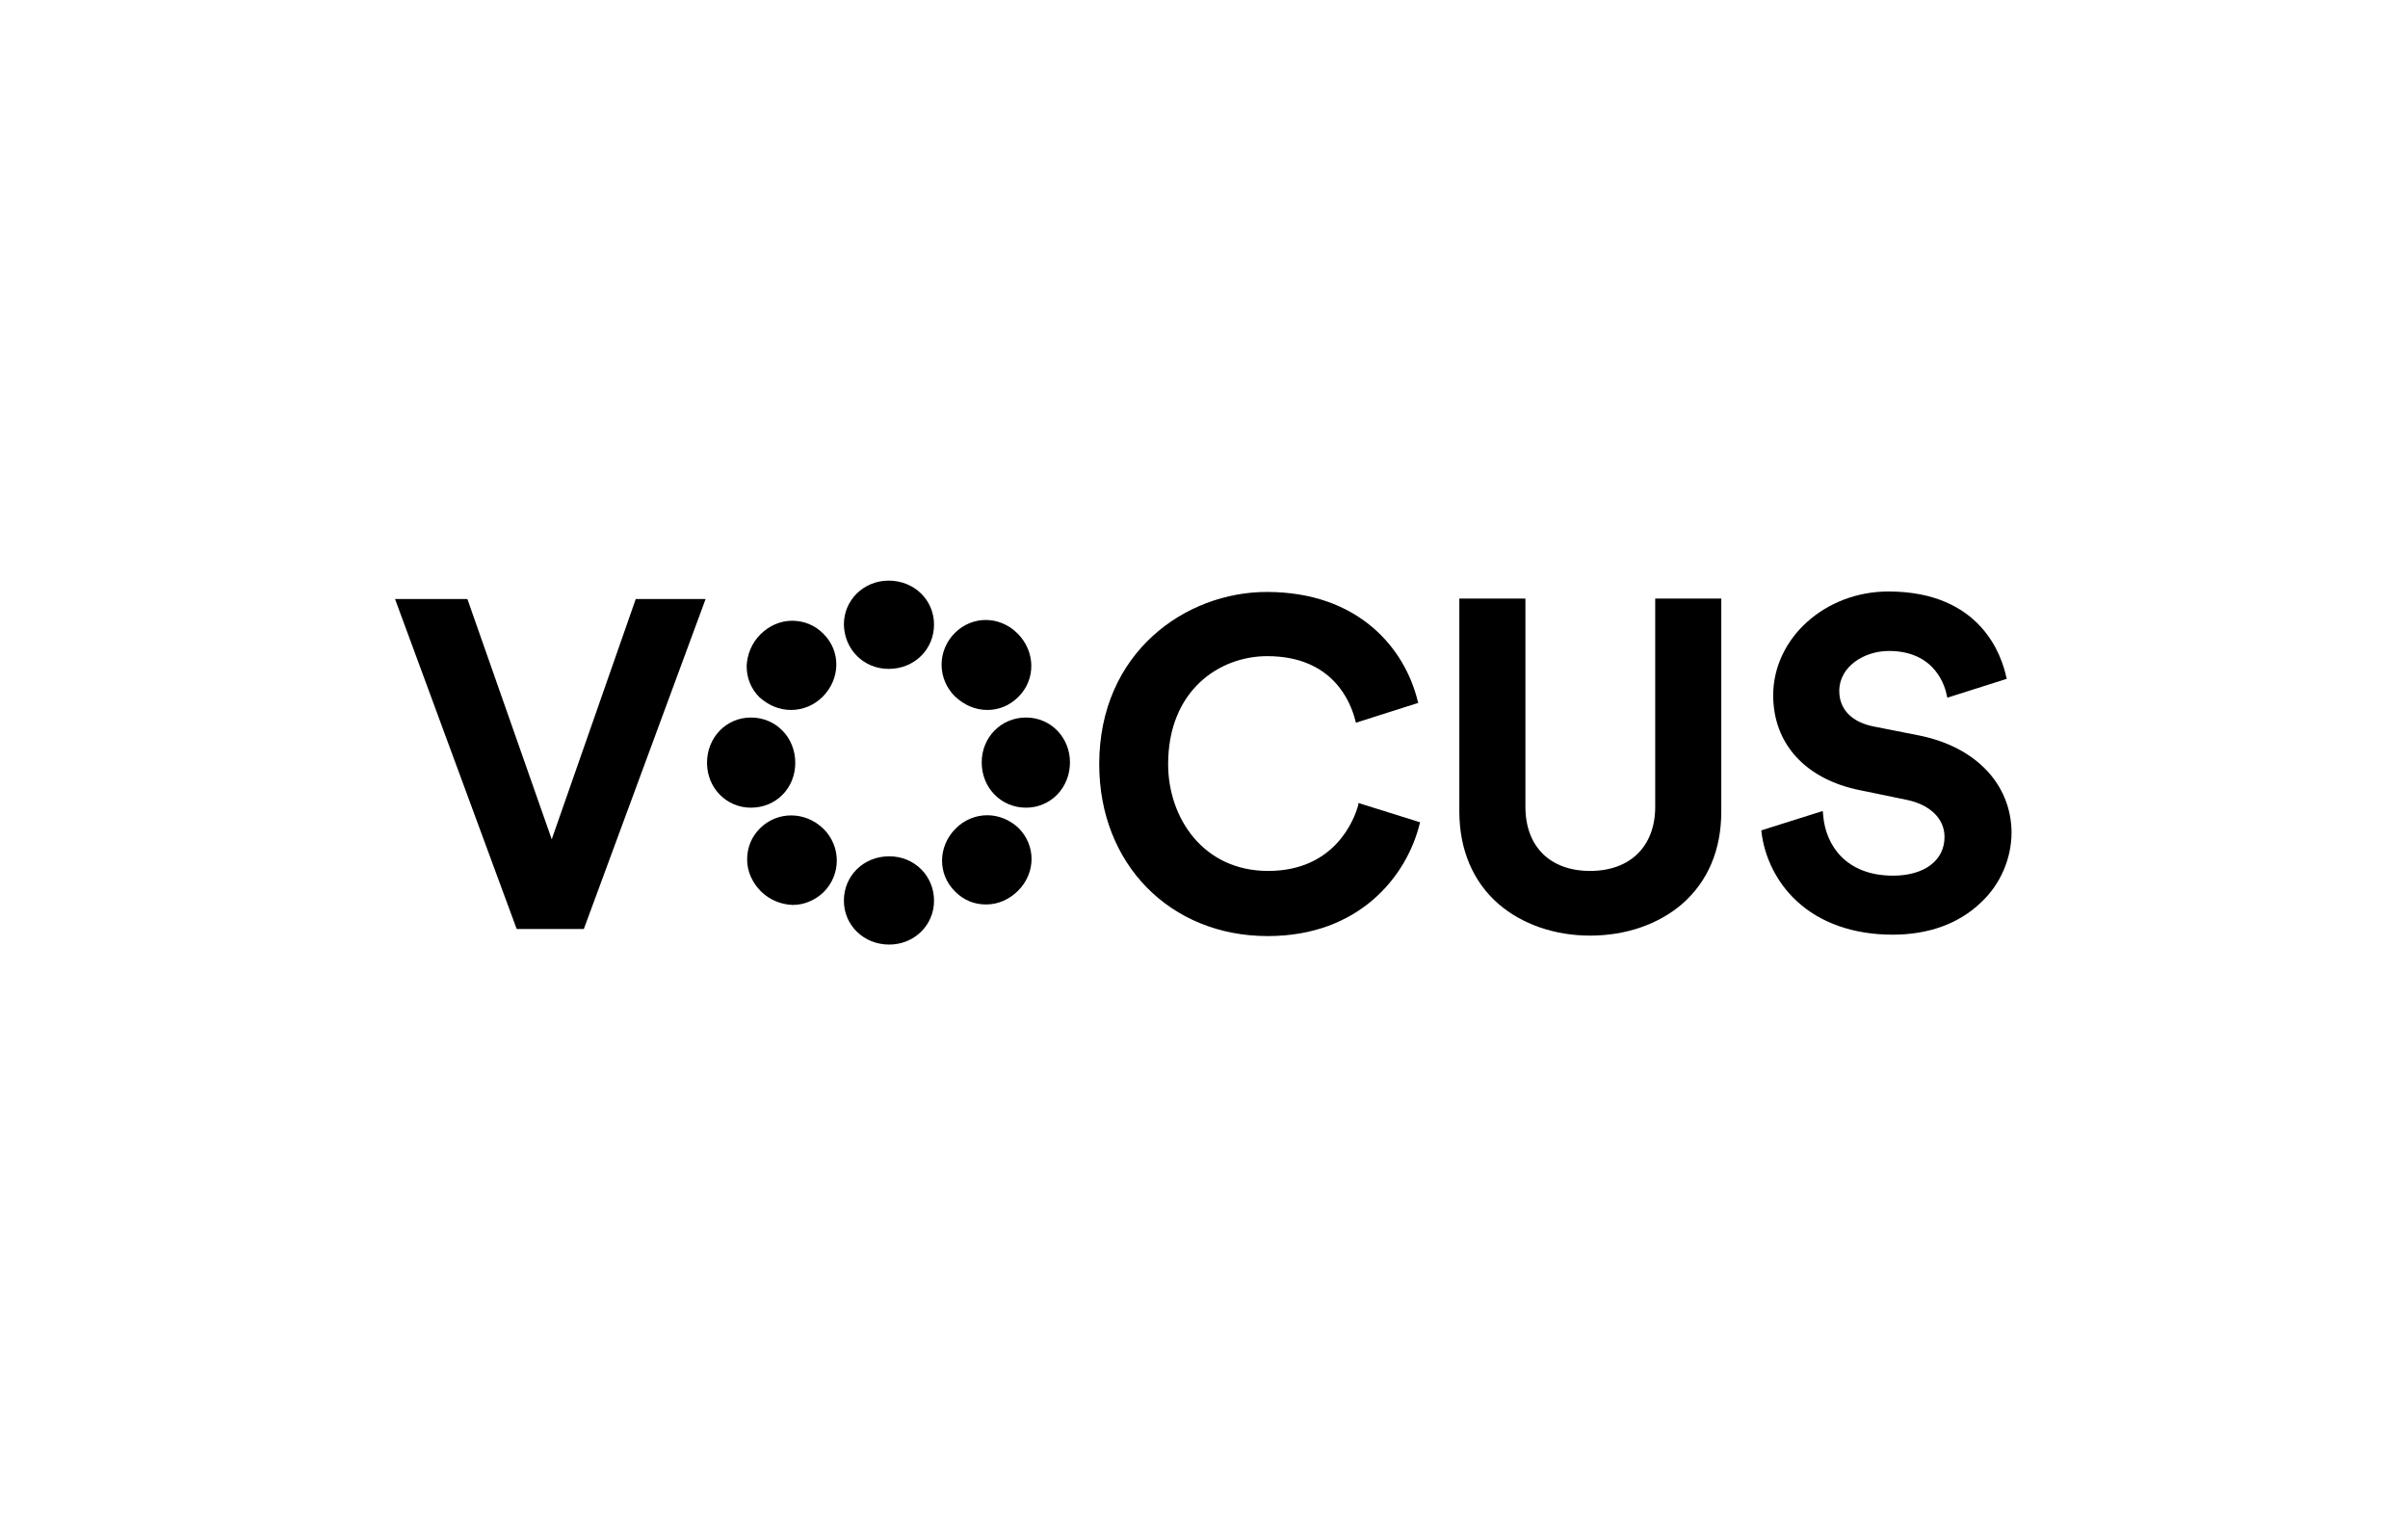 <?xml version="1.0" encoding="utf-8"?>
<!-- Generator: Adobe Illustrator 22.1.0, SVG Export Plug-In . SVG Version: 6.00 Build 0)  -->
<svg version="1.1" id="图层_1" xmlns="http://www.w3.org/2000/svg" xmlns:xlink="http://www.w3.org/1999/xlink" x="0px" y="0px"
	 viewBox="0 0 510.2 323.1" style="enable-background:new 0 0 510.2 323.1;" xml:space="preserve">
<path d="M406.6,155.8l-9.6-1.9c-4.6-0.9-7.3-3.6-7.3-7.5c0-5.3,5.4-8.5,10.5-8.5c10.1,0,12,7.9,12.3,9.5l0.1,0.4l12.6-4l-0.1-0.3
	c-0.9-4.3-5.2-18.2-25-18.2c-13.4,0-24.4,9.9-24.4,22c0,10.3,6.9,17.8,18.4,20.1l9.7,2c5.1,1,8.2,4,8.2,7.9c0,5-4.3,8.2-10.9,8.2
	c-10.1,0-14.3-6.6-14.8-12.7l-0.1-1l-13,4.1l0,0.2c0.6,5.5,3.3,10.9,7.4,14.7c5,4.7,12.1,7.2,20.4,7.2c7.6,0,14-2.3,18.7-6.8
	c4.2-3.9,6.5-9.4,6.5-14.9C426.1,166.1,418.6,158.2,406.6,155.8z"/>
<path d="M350.7,170.9c0,8.4-5.3,13.6-13.8,13.6c-8.5,0-13.7-5.2-13.7-13.6v-44.1h-14v45.1c0,8.1,2.9,14.9,8.3,19.6
	c5,4.3,11.9,6.7,19.4,6.7c7.6,0,14.5-2.4,19.5-6.7c5.5-4.8,8.3-11.5,8.3-19.6v-45.1h-14V170.9z"/>
<path d="M287.8,170.5c-0.9,3.3-5.1,14-19.1,14c-13.9,0-21.2-11.4-21.2-22.6c0-15.7,10.9-22.9,21-22.9c13.8,0,17.7,9.6,18.7,13.8
	l0.1,0.3l13.2-4.2l-0.1-0.3c-2.7-11.2-12.5-23.2-32-23.2c-17.2,0-35.5,12.8-35.5,36.5c0,21.1,15,36.4,35.7,36.4
	c19.5,0,29.5-12.8,32.2-23.8l0.1-0.3l-13.1-4.1L287.8,170.5z"/>
<path d="M188.3,141.7c5.4,0,9.6-4.1,9.6-9.4c0-5.2-4.2-9.3-9.6-9.3c-5.3,0-9.5,4.1-9.5,9.3C178.9,137.6,183,141.7,188.3,141.7z"/>
<path d="M167.6,150.4L167.6,150.4c2.5,0,4.9-1,6.7-2.8c3.8-3.8,3.9-9.7,0.1-13.4c-1.8-1.8-4.1-2.7-6.6-2.7c-2.5,0-4.9,1.1-6.7,2.9
	c-1.8,1.8-2.8,4.2-2.9,6.7c0,2.5,0.9,4.8,2.7,6.6C162.8,149.4,165.1,150.4,167.6,150.4z"/>
<path d="M168.5,161.6c0-5.4-4.1-9.6-9.4-9.6c-5.2,0-9.3,4.2-9.3,9.6c0,5.3,4.1,9.5,9.3,9.5C164.4,171.1,168.5,167,168.5,161.6z"/>
<path d="M161,175.5c-1.8,1.8-2.7,4.1-2.7,6.6c0,2.5,1.1,4.9,2.9,6.7c1.8,1.8,4.2,2.8,6.7,2.9c0,0,0.1,0,0.1,0c2.4,0,4.7-1,6.5-2.7
	c1.8-1.8,2.8-4.2,2.8-6.7c0-2.5-1-4.9-2.8-6.7C170.6,171.8,164.7,171.8,161,175.5z"/>
<path d="M188.4,181.4c-5.4,0-9.6,4.1-9.6,9.4c0,5.2,4.2,9.3,9.6,9.3c5.3,0,9.5-4.1,9.5-9.3C197.9,185.6,193.8,181.4,188.4,181.4z"/>
<path d="M209.2,172.7L209.2,172.7c-2.5,0-4.9,1-6.7,2.8c-3.8,3.8-3.9,9.7-0.1,13.4c1.8,1.8,4,2.7,6.5,2.7c0,0,0.1,0,0.1,0
	c2.5,0,4.9-1.1,6.7-2.9c3.8-3.8,3.8-9.6,0.1-13.3C214,173.7,211.6,172.7,209.2,172.7z"/>
<path d="M217.4,152c-5.3,0-9.4,4.2-9.4,9.5c0,5.4,4.1,9.6,9.4,9.6c5.2,0,9.3-4.2,9.3-9.6C226.7,156.2,222.6,152,217.4,152z"/>
<path d="M209.2,150.4c2.4,0,4.7-0.9,6.6-2.8c3.7-3.7,3.6-9.6-0.2-13.4c-3.8-3.8-9.6-3.8-13.3-0.1c-1.8,1.8-2.8,4.2-2.8,6.7
	c0,2.5,1,4.9,2.8,6.7C204.3,149.4,206.7,150.4,209.2,150.4z"/>
<path d="M116.9,177.8l-17.8-50.7l-0.1-0.2H83.7l25.7,69.7l0.1,0.2h14.2l25.8-69.9h-14.8L116.9,177.8z"/>
</svg>
